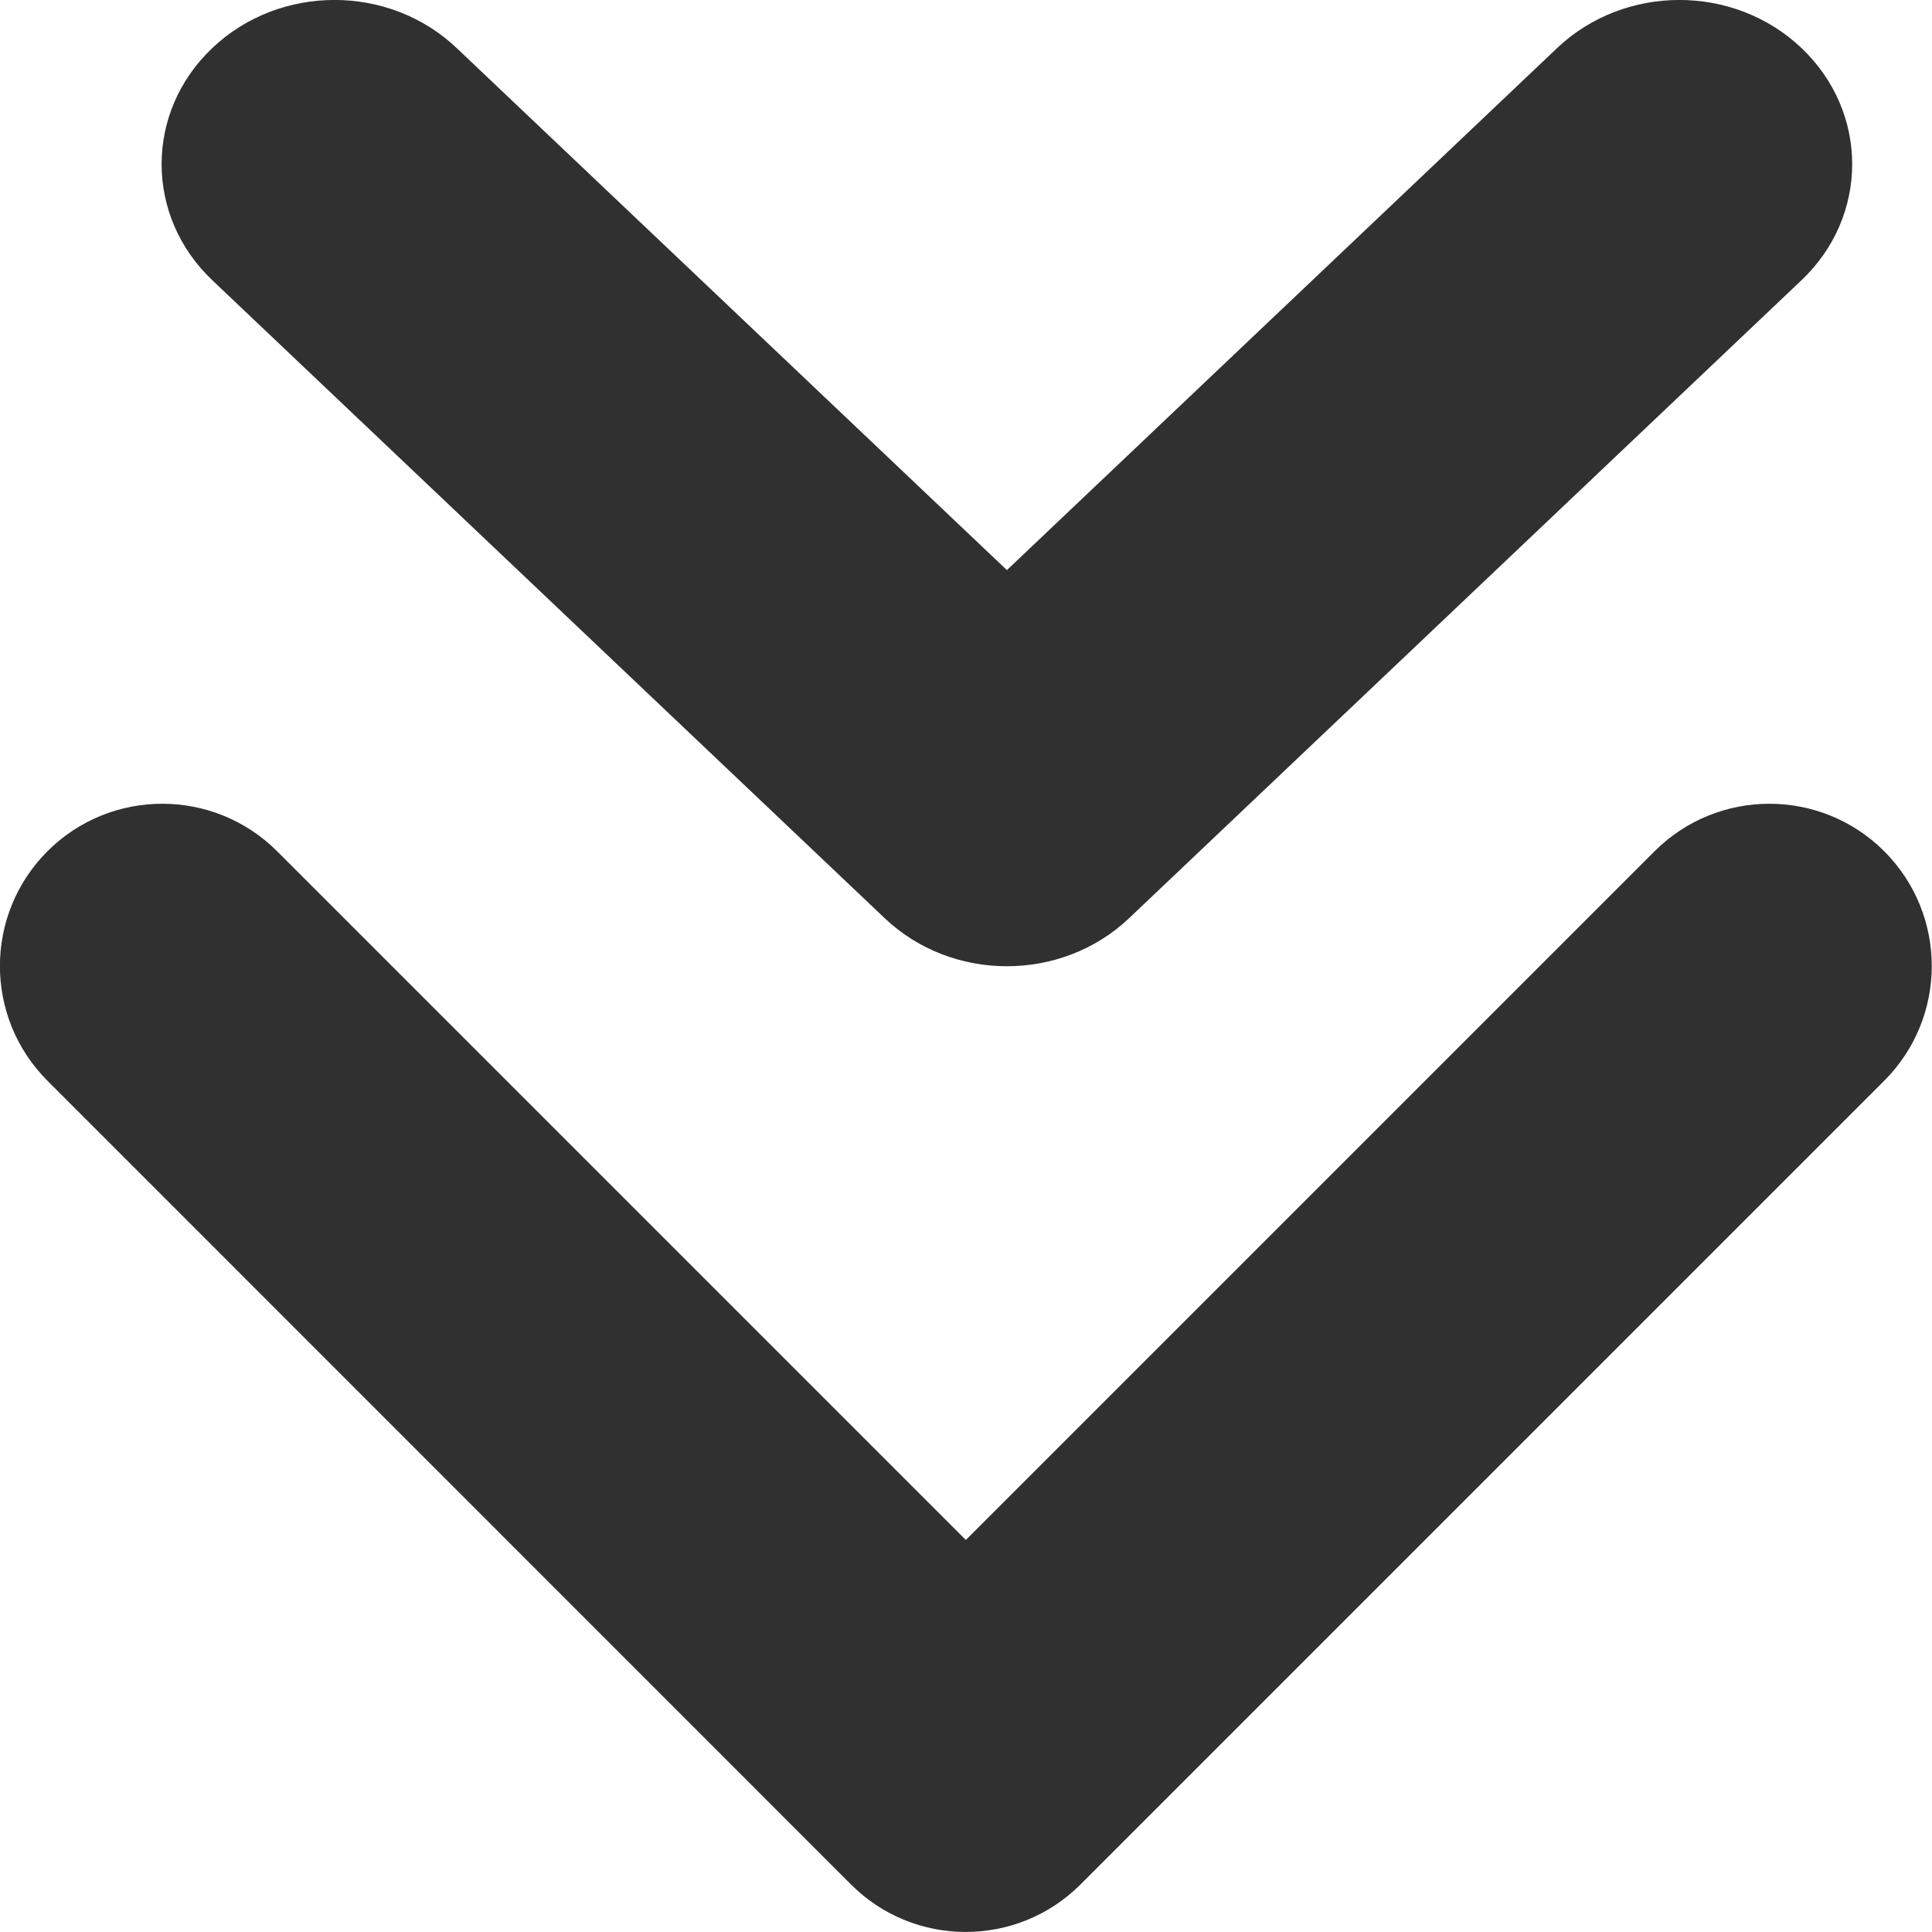<svg width="12" height="12" viewBox="0 0 12 12" fill="none" xmlns="http://www.w3.org/2000/svg">
<path d="M6.711 11.705L11.703 6.713C12.097 6.319 12.097 5.681 11.703 5.287C11.309 4.894 10.671 4.894 10.277 5.287L5.999 9.565L1.721 5.287C1.327 4.894 0.688 4.894 0.295 5.287C-0.099 5.681 -0.099 6.319 0.295 6.713L5.286 11.705C5.679 12.098 6.317 12.098 6.711 11.705ZM7.013 5.703L11.19 1.74C11.609 1.342 11.609 0.697 11.19 0.299C10.771 -0.1 10.091 -0.1 9.671 0.299L6.254 3.541L2.837 0.299C2.418 -0.1 1.737 -0.1 1.318 0.299C0.899 0.697 0.899 1.342 1.318 1.74L5.495 5.703C5.914 6.101 6.594 6.101 7.013 5.703Z" fill="#303030"/>
</svg>
